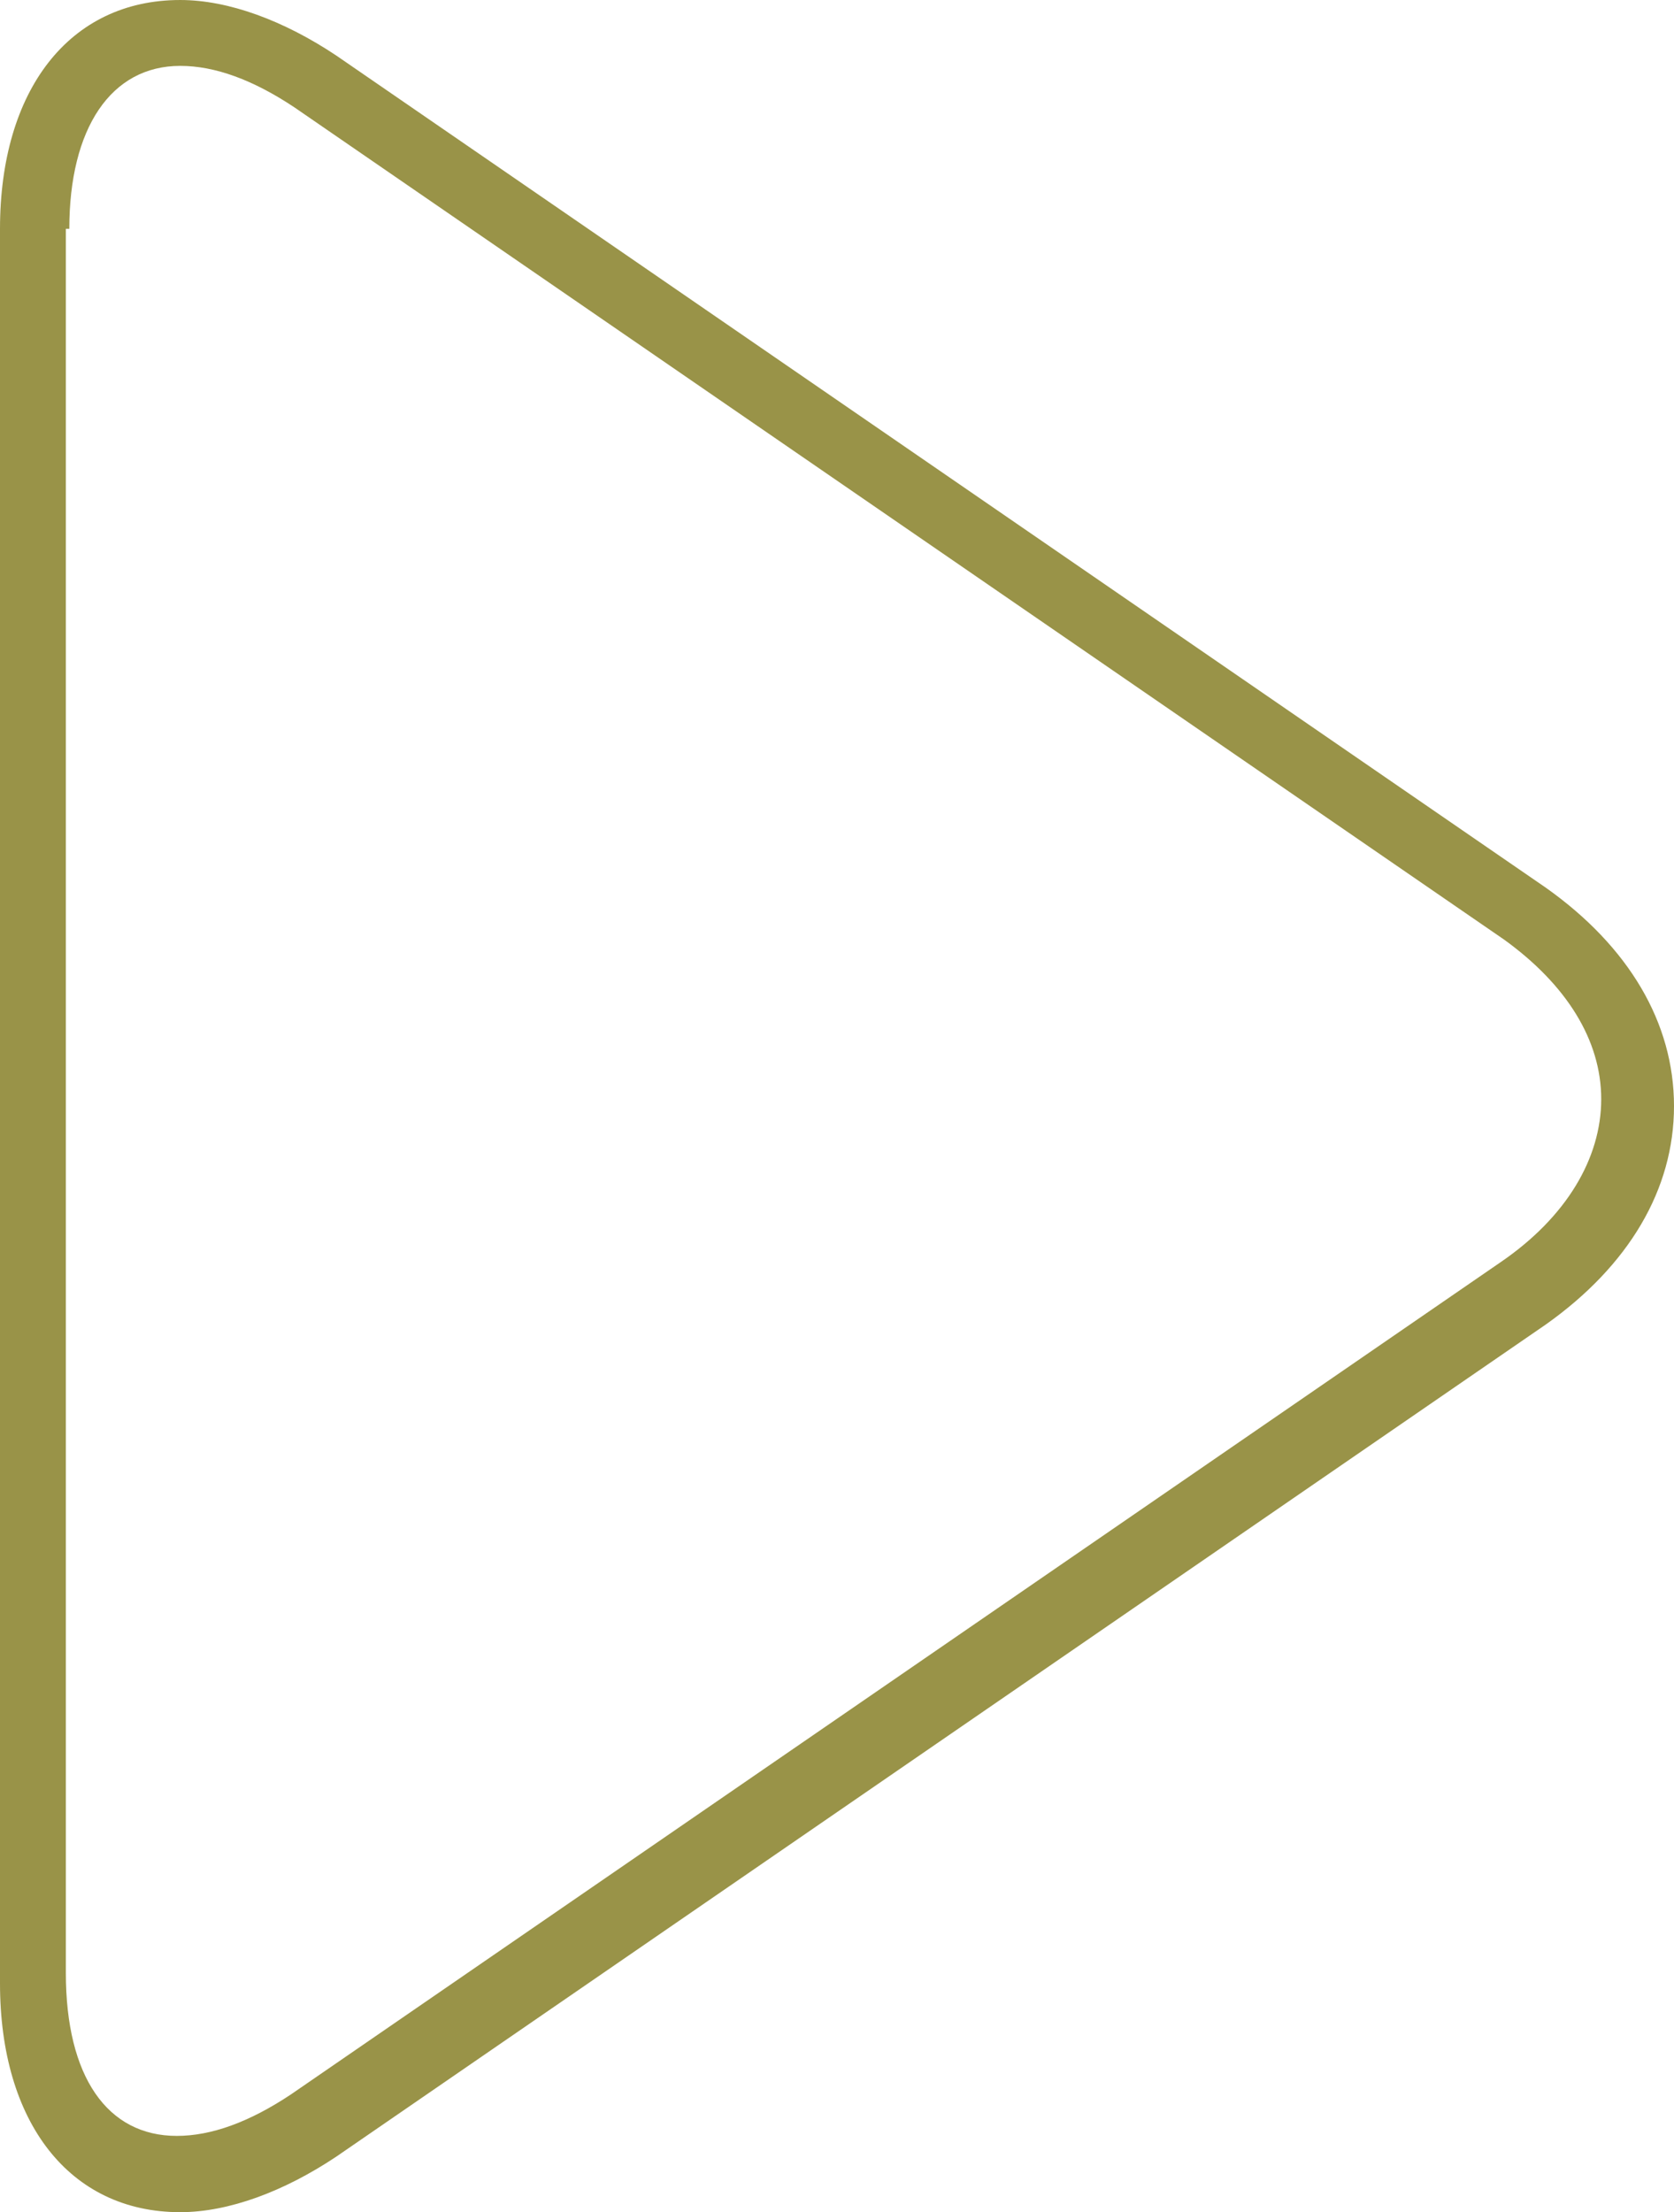 <?xml version="1.0" encoding="UTF-8" standalone="no"?><svg xmlns="http://www.w3.org/2000/svg" xmlns:xlink="http://www.w3.org/1999/xlink" enable-background="new 0 0 64 64" fill="#999348" height="63.8" preserveAspectRatio="xMidYMid meet" version="1" viewBox="8.0 0.1 48.3 63.8" width="48.3" zoomAndPan="magnify">
 <g id="change1_1"><path d="m13.2 63.9c1.4 0 3-0.6 4.5-1.6l34.9-24c2.4-1.7 3.7-3.9 3.7-6.3s-1.3-4.6-3.7-6.3l-34.9-24c-1.5-1-3.1-1.6-4.5-1.6-3.2 0-5.2 2.6-5.2 6.6v50.6c0 4 2 6.6 5.2 6.6zm-3.2-57.2c0-2.9 1.2-4.7 3.2-4.7 1 0 2.1 0.4 3.3 1.2l34.9 24c1.8 1.3 2.8 2.9 2.8 4.6s-1 3.4-2.9 4.7l-34.9 24c-1.2 0.8-2.3 1.2-3.3 1.2-2 0-3.2-1.7-3.2-4.7v-50.3z" fill="inherit"/></g>
</svg>